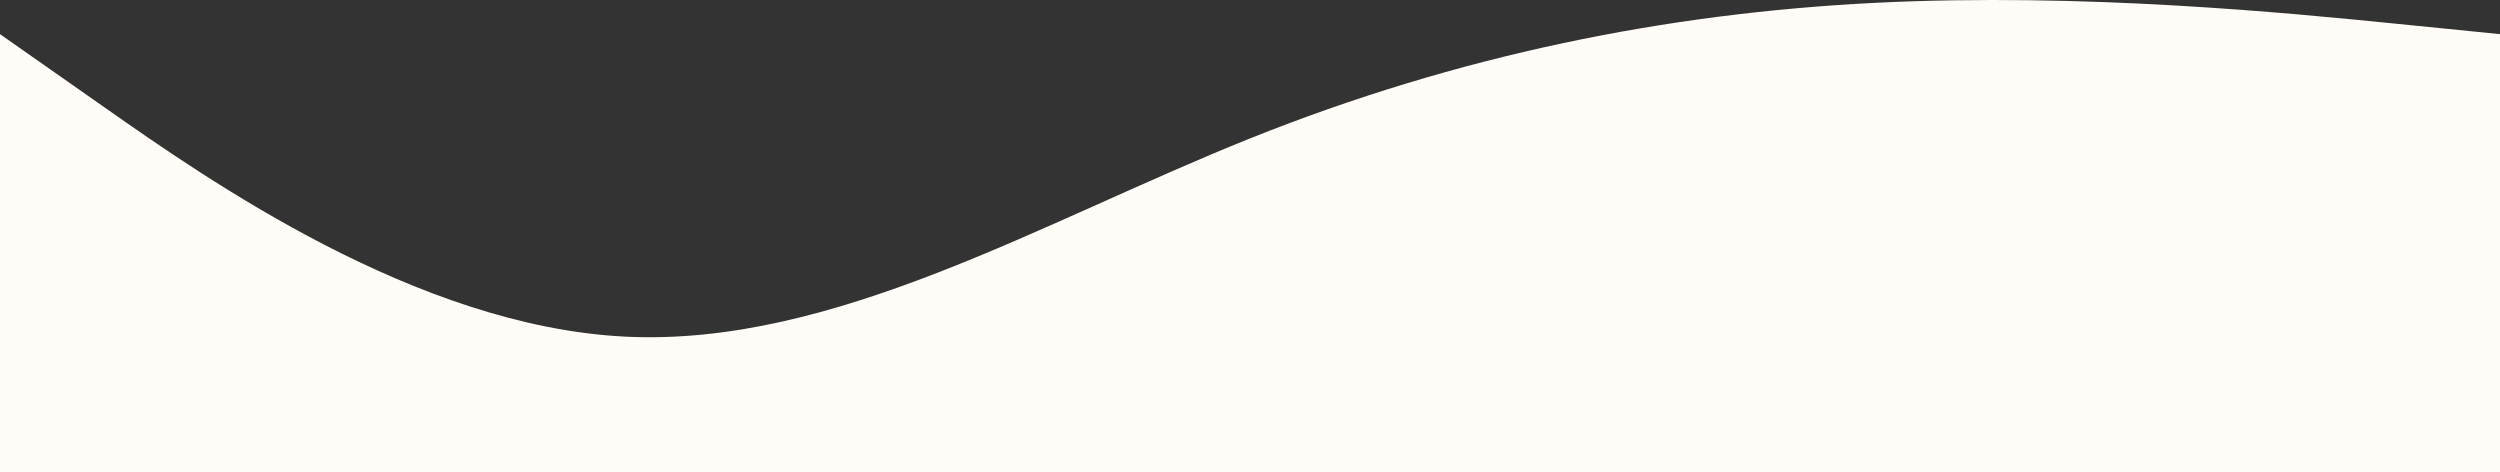 <?xml version="1.0" encoding="UTF-8"?> <svg xmlns="http://www.w3.org/2000/svg" width="1440" height="272" viewBox="0 0 1440 272" fill="none"><rect x="0" y="0" width="1440" height="272" fill="#333333" stroke="none"/><path fill-rule="evenodd" clip-rule="evenodd" d="M0 19.662L60 61.718C120 103.774 240 187.887 360 193.895C480 199.903 600 127.807 720 79.742C840 31.678 960 7.646 1080 1.637C1200 -4.371 1320 7.646 1380 13.654L1440 19.662V272H1380C1320 272 1200 272 1080 272C960 272 840 272 720 272C600 272 480 272 360 272C240 272 120 272 60 272H0V19.662Z" fill="#FFFBF6"></path></svg> 